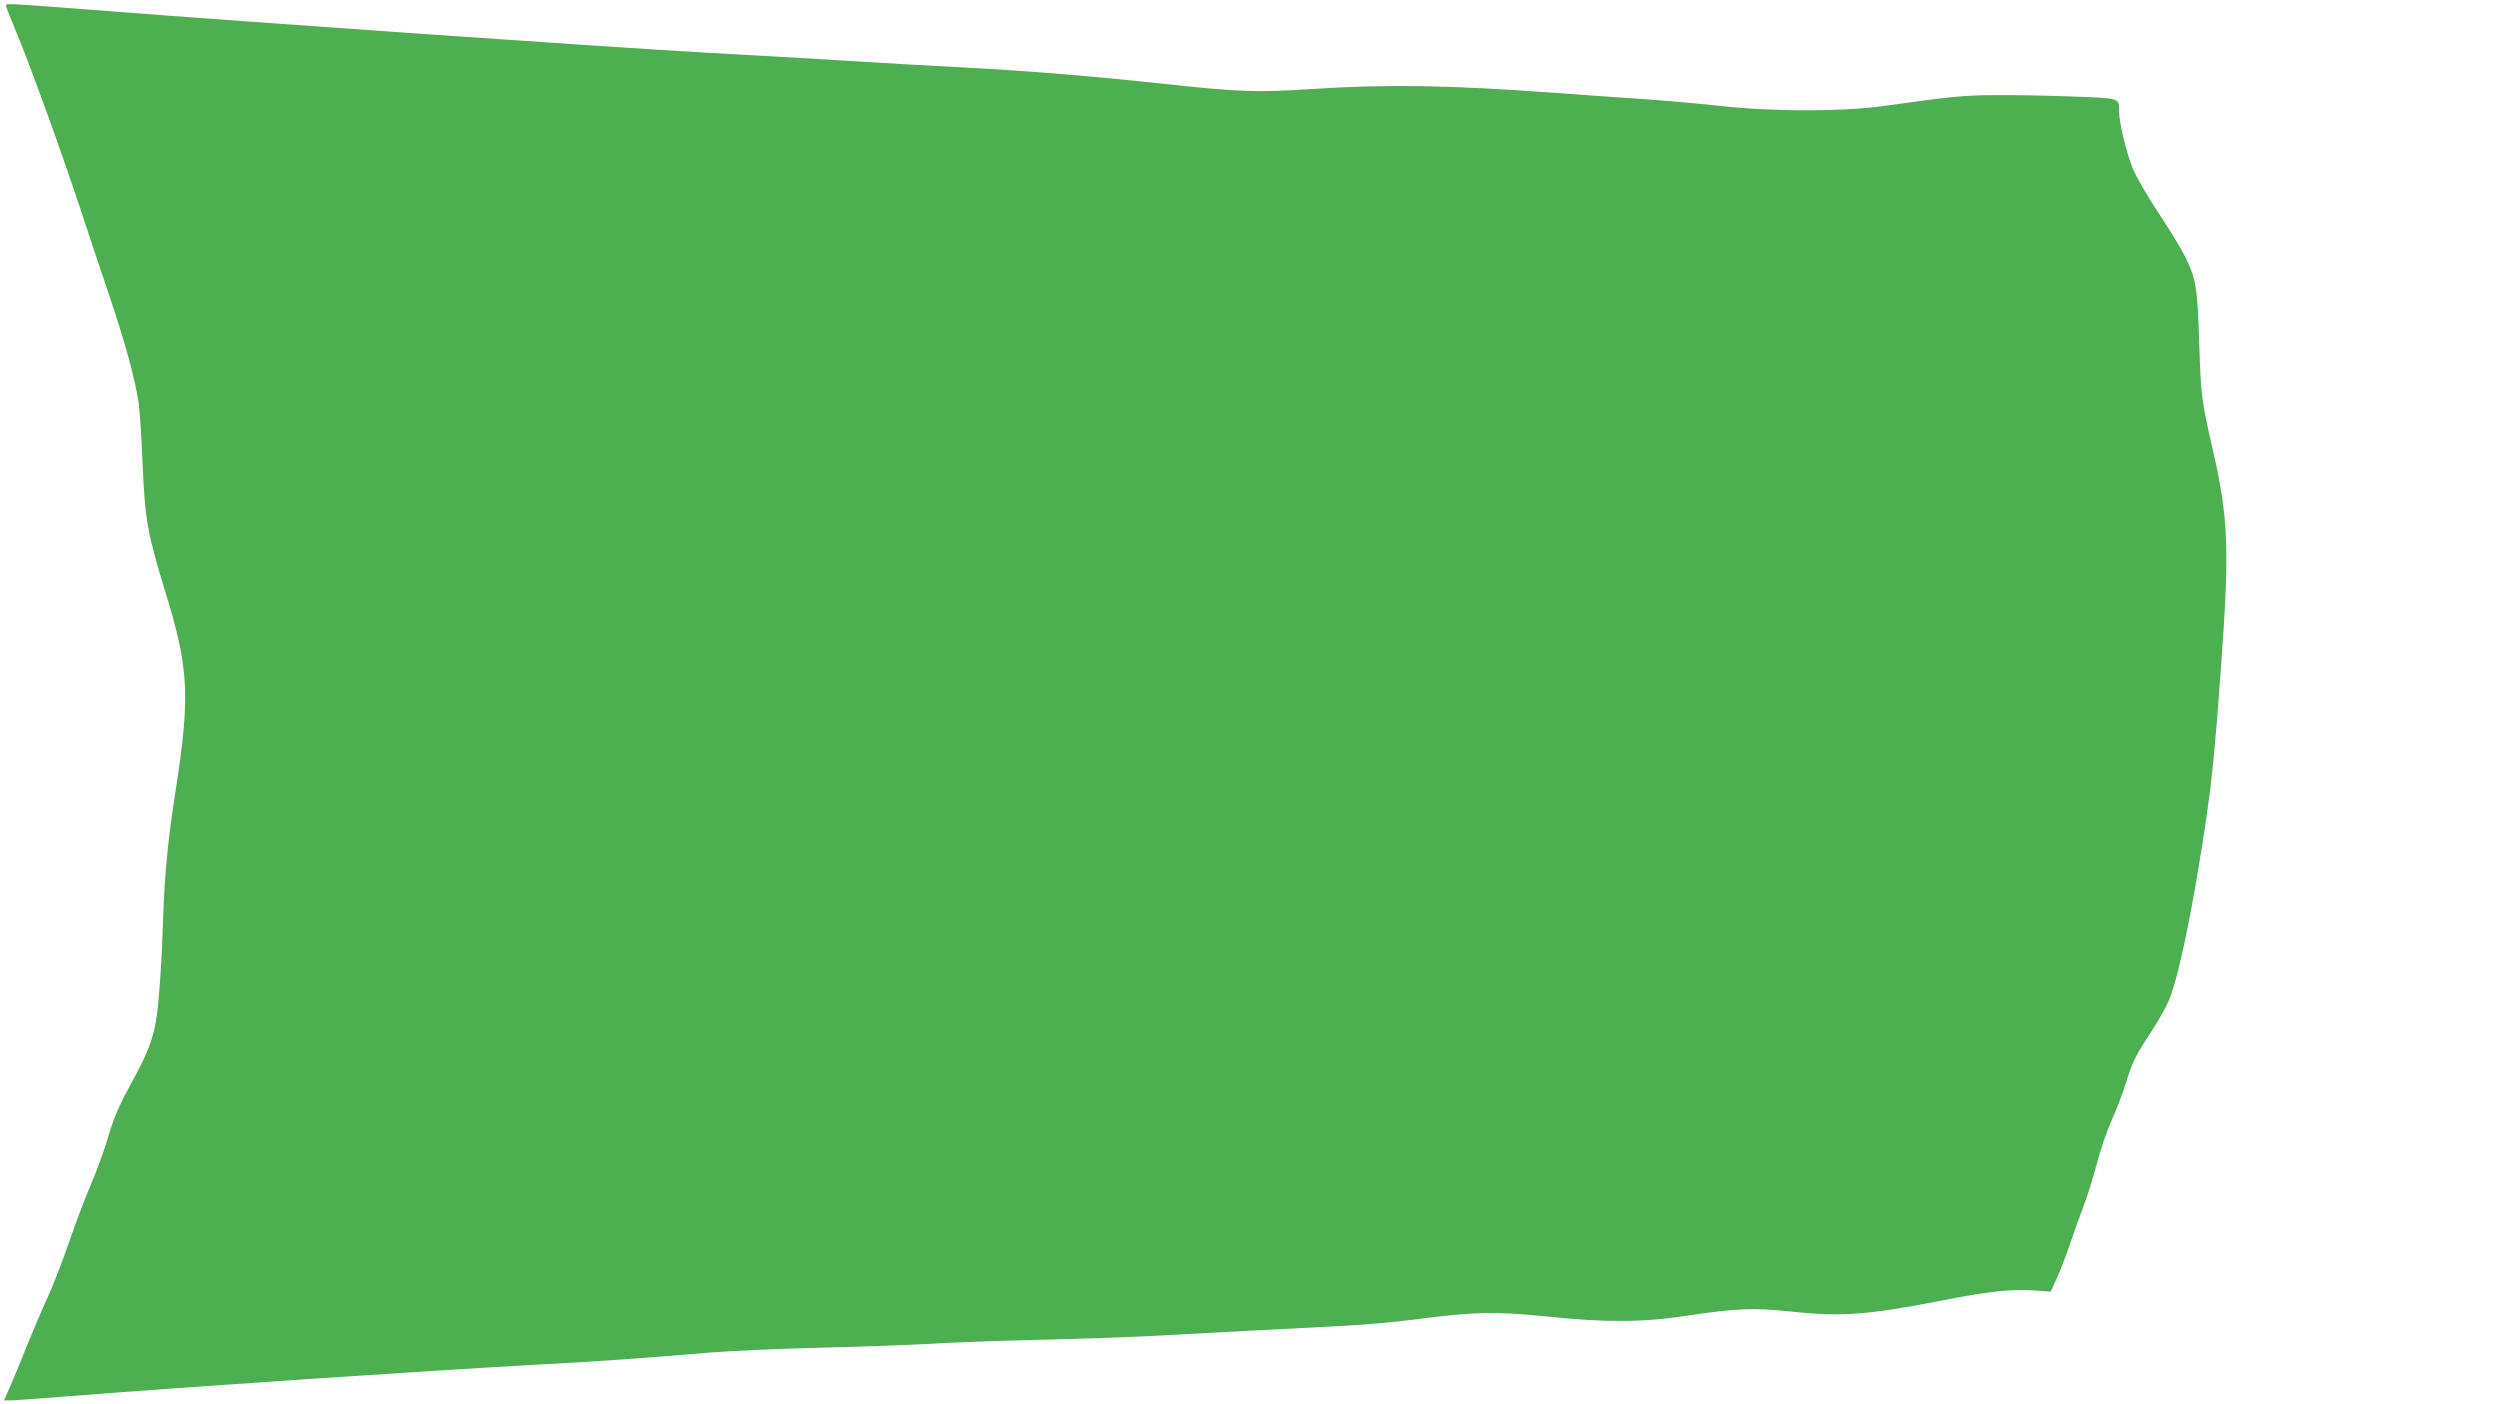 <?xml version="1.0" standalone="no"?>
<!DOCTYPE svg PUBLIC "-//W3C//DTD SVG 20010904//EN"
 "http://www.w3.org/TR/2001/REC-SVG-20010904/DTD/svg10.dtd">
<svg version="1.0" xmlns="http://www.w3.org/2000/svg"
 width="1280pt" height="719pt" viewBox="0 0 1280 719"
 preserveAspectRatio="xMidYMid meet">
<g transform="translate(0,719) scale(0.1,-0.1)"
fill="#4caf50" stroke="none">
<path d="M30 7161 c0 -4 21 -57 46 -117 79 -188 246 -651 349 -964 37 -113 98
-297 137 -410 77 -228 131 -424 148 -545 6 -44 15 -181 20 -305 12 -294 25
-362 121 -675 116 -379 123 -521 48 -1004 -40 -257 -56 -427 -64 -656 -7 -228
-22 -438 -36 -520 -17 -101 -46 -174 -128 -323 -61 -112 -87 -171 -116 -269
-20 -70 -61 -181 -90 -249 -29 -67 -79 -198 -110 -290 -32 -93 -81 -221 -110
-284 -29 -63 -75 -171 -103 -240 -27 -69 -65 -162 -85 -207 l-36 -83 32 0 c18
0 145 9 282 20 672 53 1852 132 2450 165 285 15 493 30 850 60 99 8 358 20
575 25 217 5 469 15 559 20 91 6 336 15 545 20 210 5 464 14 566 19 305 17
752 40 970 51 113 5 293 21 400 35 295 39 407 41 665 15 304 -32 497 -31 725
4 246 37 338 41 516 22 271 -29 405 -19 779 54 242 48 362 61 477 53 l88 -6
31 69 c18 38 49 120 70 182 21 63 52 148 68 190 17 42 46 137 66 211 19 74 55
178 79 231 24 53 56 137 71 186 33 107 46 135 131 264 36 55 76 127 90 161 45
111 106 393 168 784 47 298 61 422 96 898 46 625 40 782 -40 1132 -60 264 -61
274 -70 550 -9 287 -16 328 -76 449 -20 39 -80 137 -134 218 -54 81 -112 182
-130 225 -32 77 -69 231 -70 288 -1 76 14 71 -243 81 -128 5 -306 8 -397 7
-159 -1 -227 -8 -560 -55 -218 -30 -565 -31 -845 0 -110 12 -301 29 -425 37
-124 8 -315 22 -425 30 -542 40 -862 44 -1242 19 -276 -18 -367 -15 -748 26
-369 40 -695 67 -1040 85 -159 8 -396 22 -525 30 -129 8 -480 29 -780 45 -514
29 -2299 153 -3154 220 -432 33 -436 34 -436 21z"/>
</g>
</svg>
